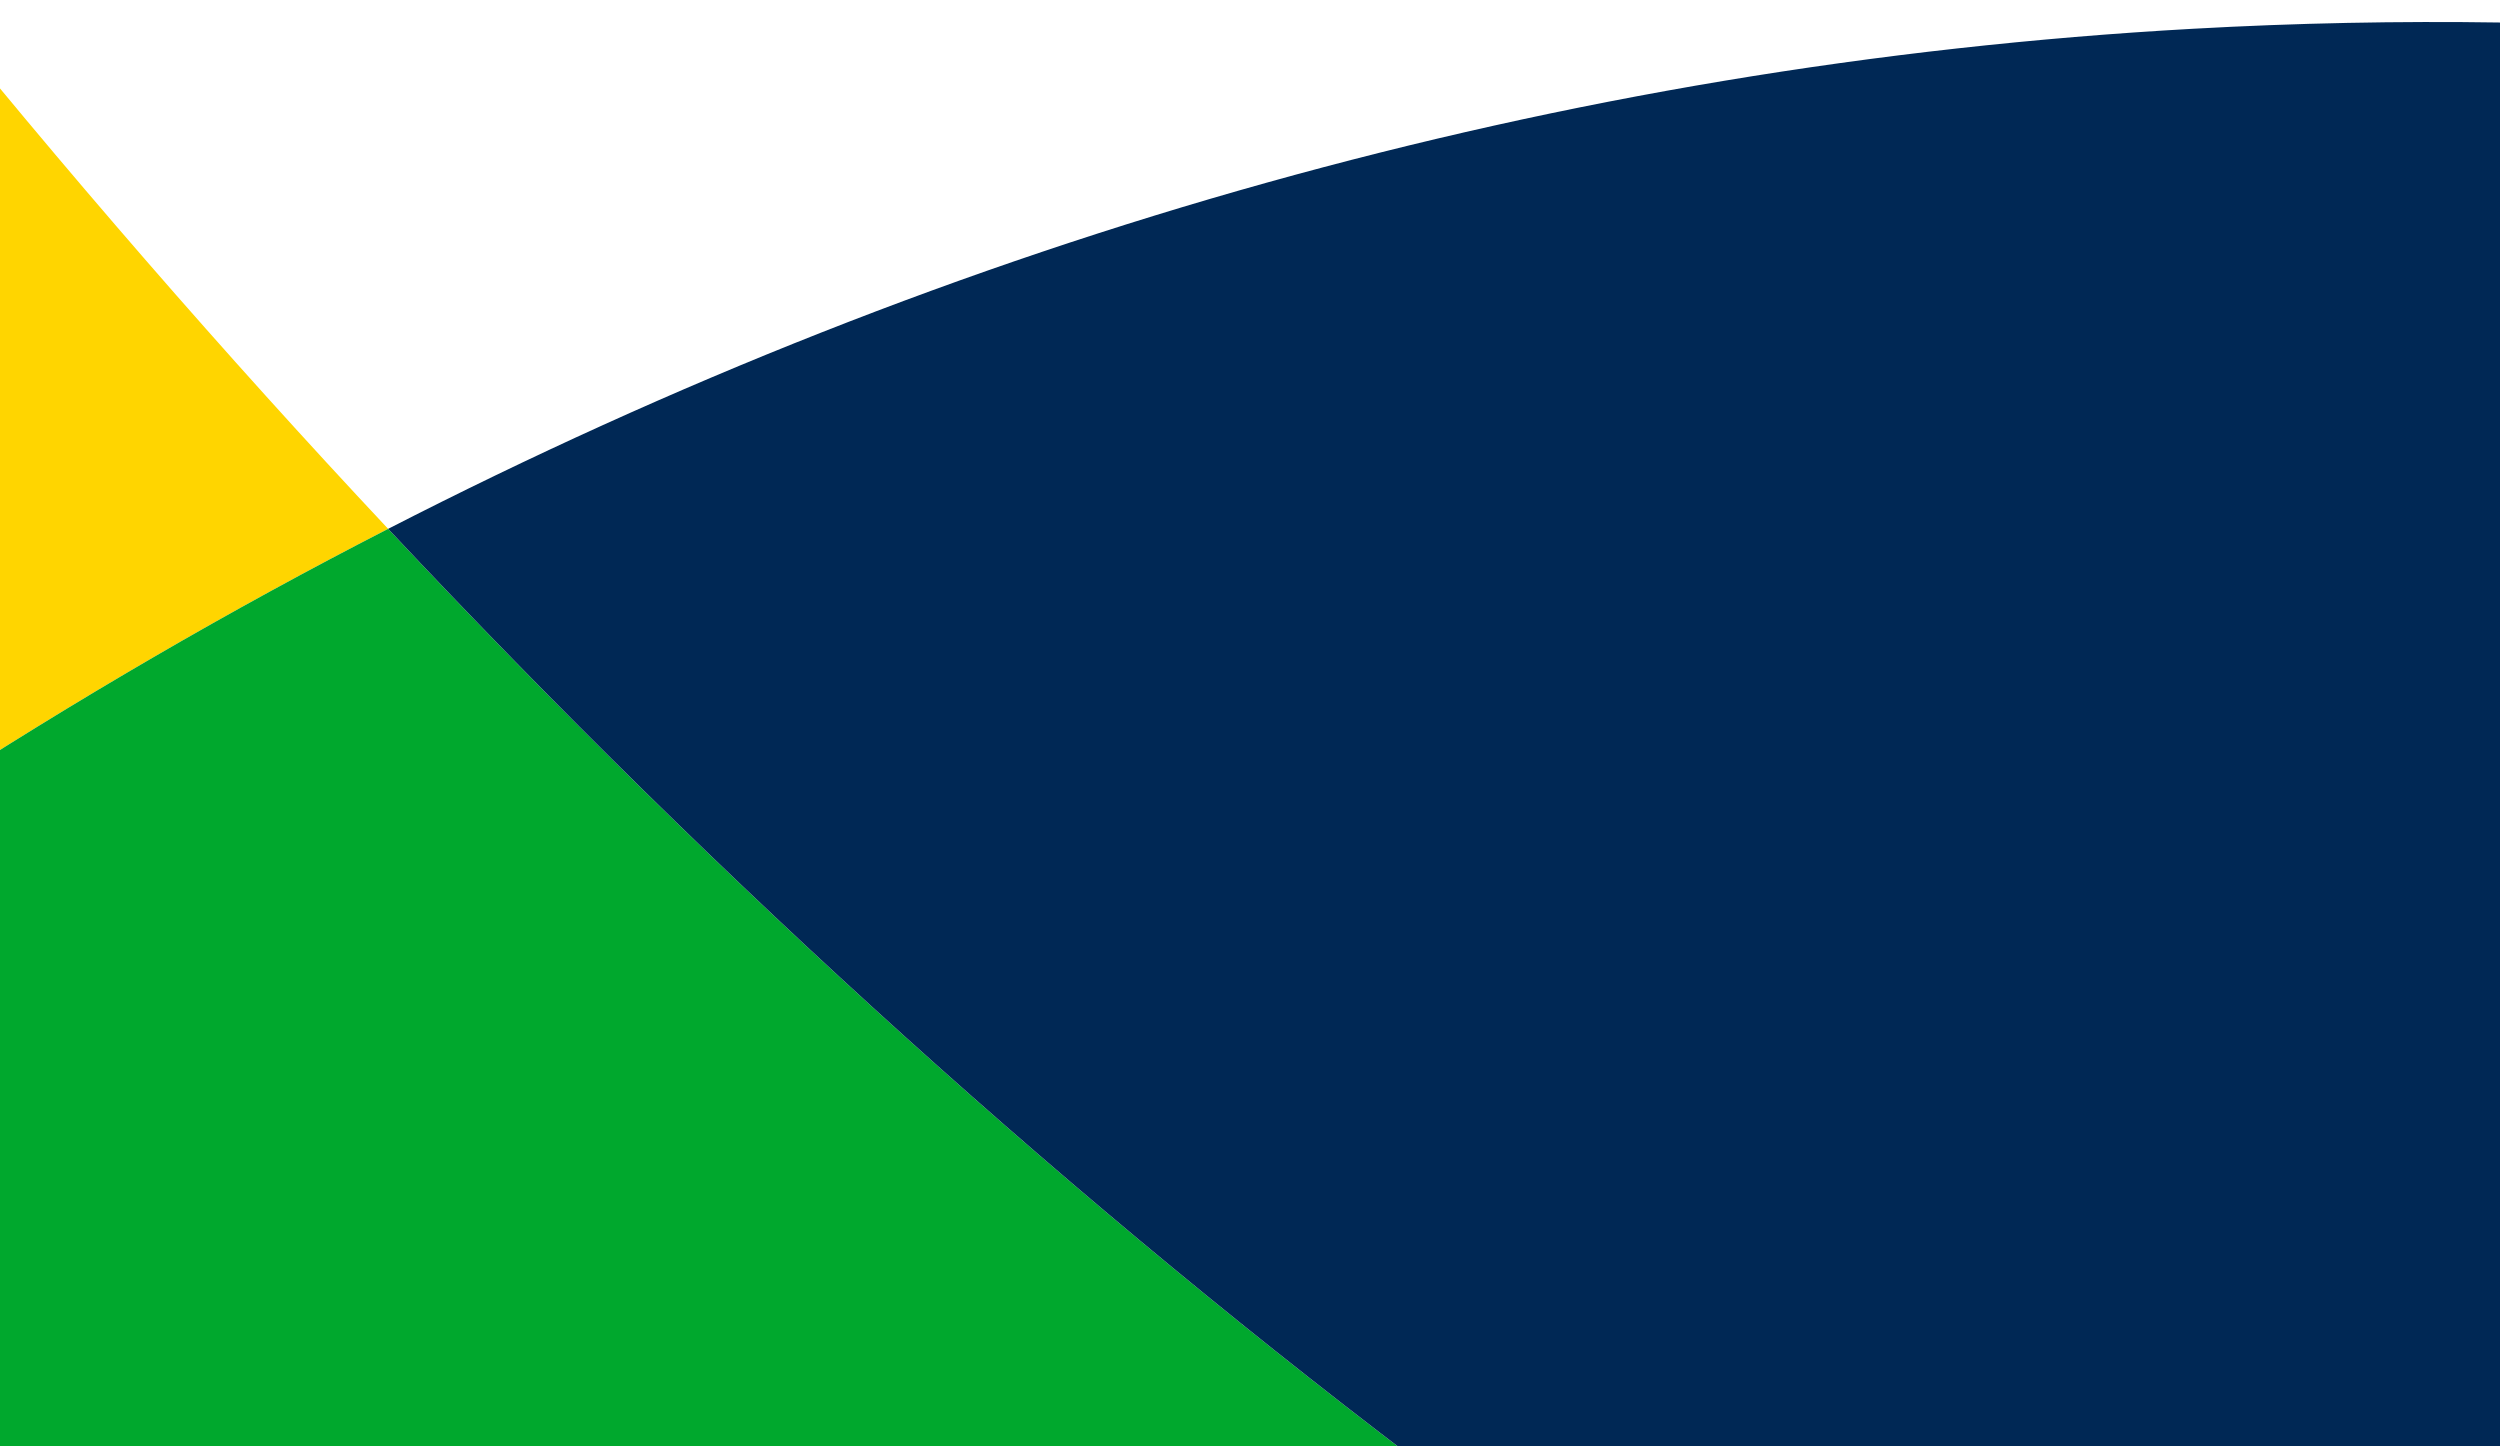 <svg xmlns="http://www.w3.org/2000/svg" xmlns:xlink="http://www.w3.org/1999/xlink" width="1440" height="833" viewBox="0 0 1440 833">
  <defs>
    <clipPath id="clip-path">
      <rect id="Rectangle_1400" data-name="Rectangle 1400" width="1440" height="833" transform="translate(0 297)" fill="#002855"/>
    </clipPath>
  </defs>
  <g id="large_supergraphic_bg" data-name="large supergraphic bg" transform="translate(0 -297)" clip-path="url(#clip-path)">
    <g id="Group_1081" data-name="Group 1081" transform="translate(-1788.858 -845.71)">
      <path id="Path_602" data-name="Path 602" d="M2351.564,2501.74c303.9-341.626,641.284-612.27,1004.5-798.692-377.515-402.511-717.516-890.795-1007.023-1447.334-289.1,555.73-628.548,1043.388-1005.41,1445.559C1708.172,1887.742,2046.711,2159.032,2351.564,2501.74Z" transform="translate(-1343.631 -255.714)" fill="#ffd500"/>
      <path id="Path_603" data-name="Path 603" d="M5188.1,1705.045c-981.761,54.854-1916.032-409.413-2691.74-1236.48-363.216,186.422-700.6,457.066-1004.5,798.692,490.248,551.106,893.427,1286.125,1178.873,2145.872H6129.066V1486.814C5829.245,1611.746,5514.53,1686.808,5188.1,1705.045Z" transform="translate(-483.928 978.768)" fill="#00a82d"/>
      <g id="Group_1080" data-name="Group 1080" transform="translate(2012.434 1155.395)">
        <g id="Group_1079" data-name="Group 1079">
          <g id="Group_1078" data-name="Group 1078">
            <path id="Path_604" data-name="Path 604" d="M2679.127,429.518C2315.1,449.85,1966.88,549.6,1639.588,717.569,2415.3,1544.637,3349.569,2008.9,4331.331,1954.05c326.427-18.237,641.142-93.3,940.963-218.231C4530.95,868.613,3628.039,376.5,2679.127,429.518Z" transform="translate(-1639.588 -425.631)" fill="#002855"/>
          </g>
        </g>
      </g>
    </g>
  </g>
</svg>

